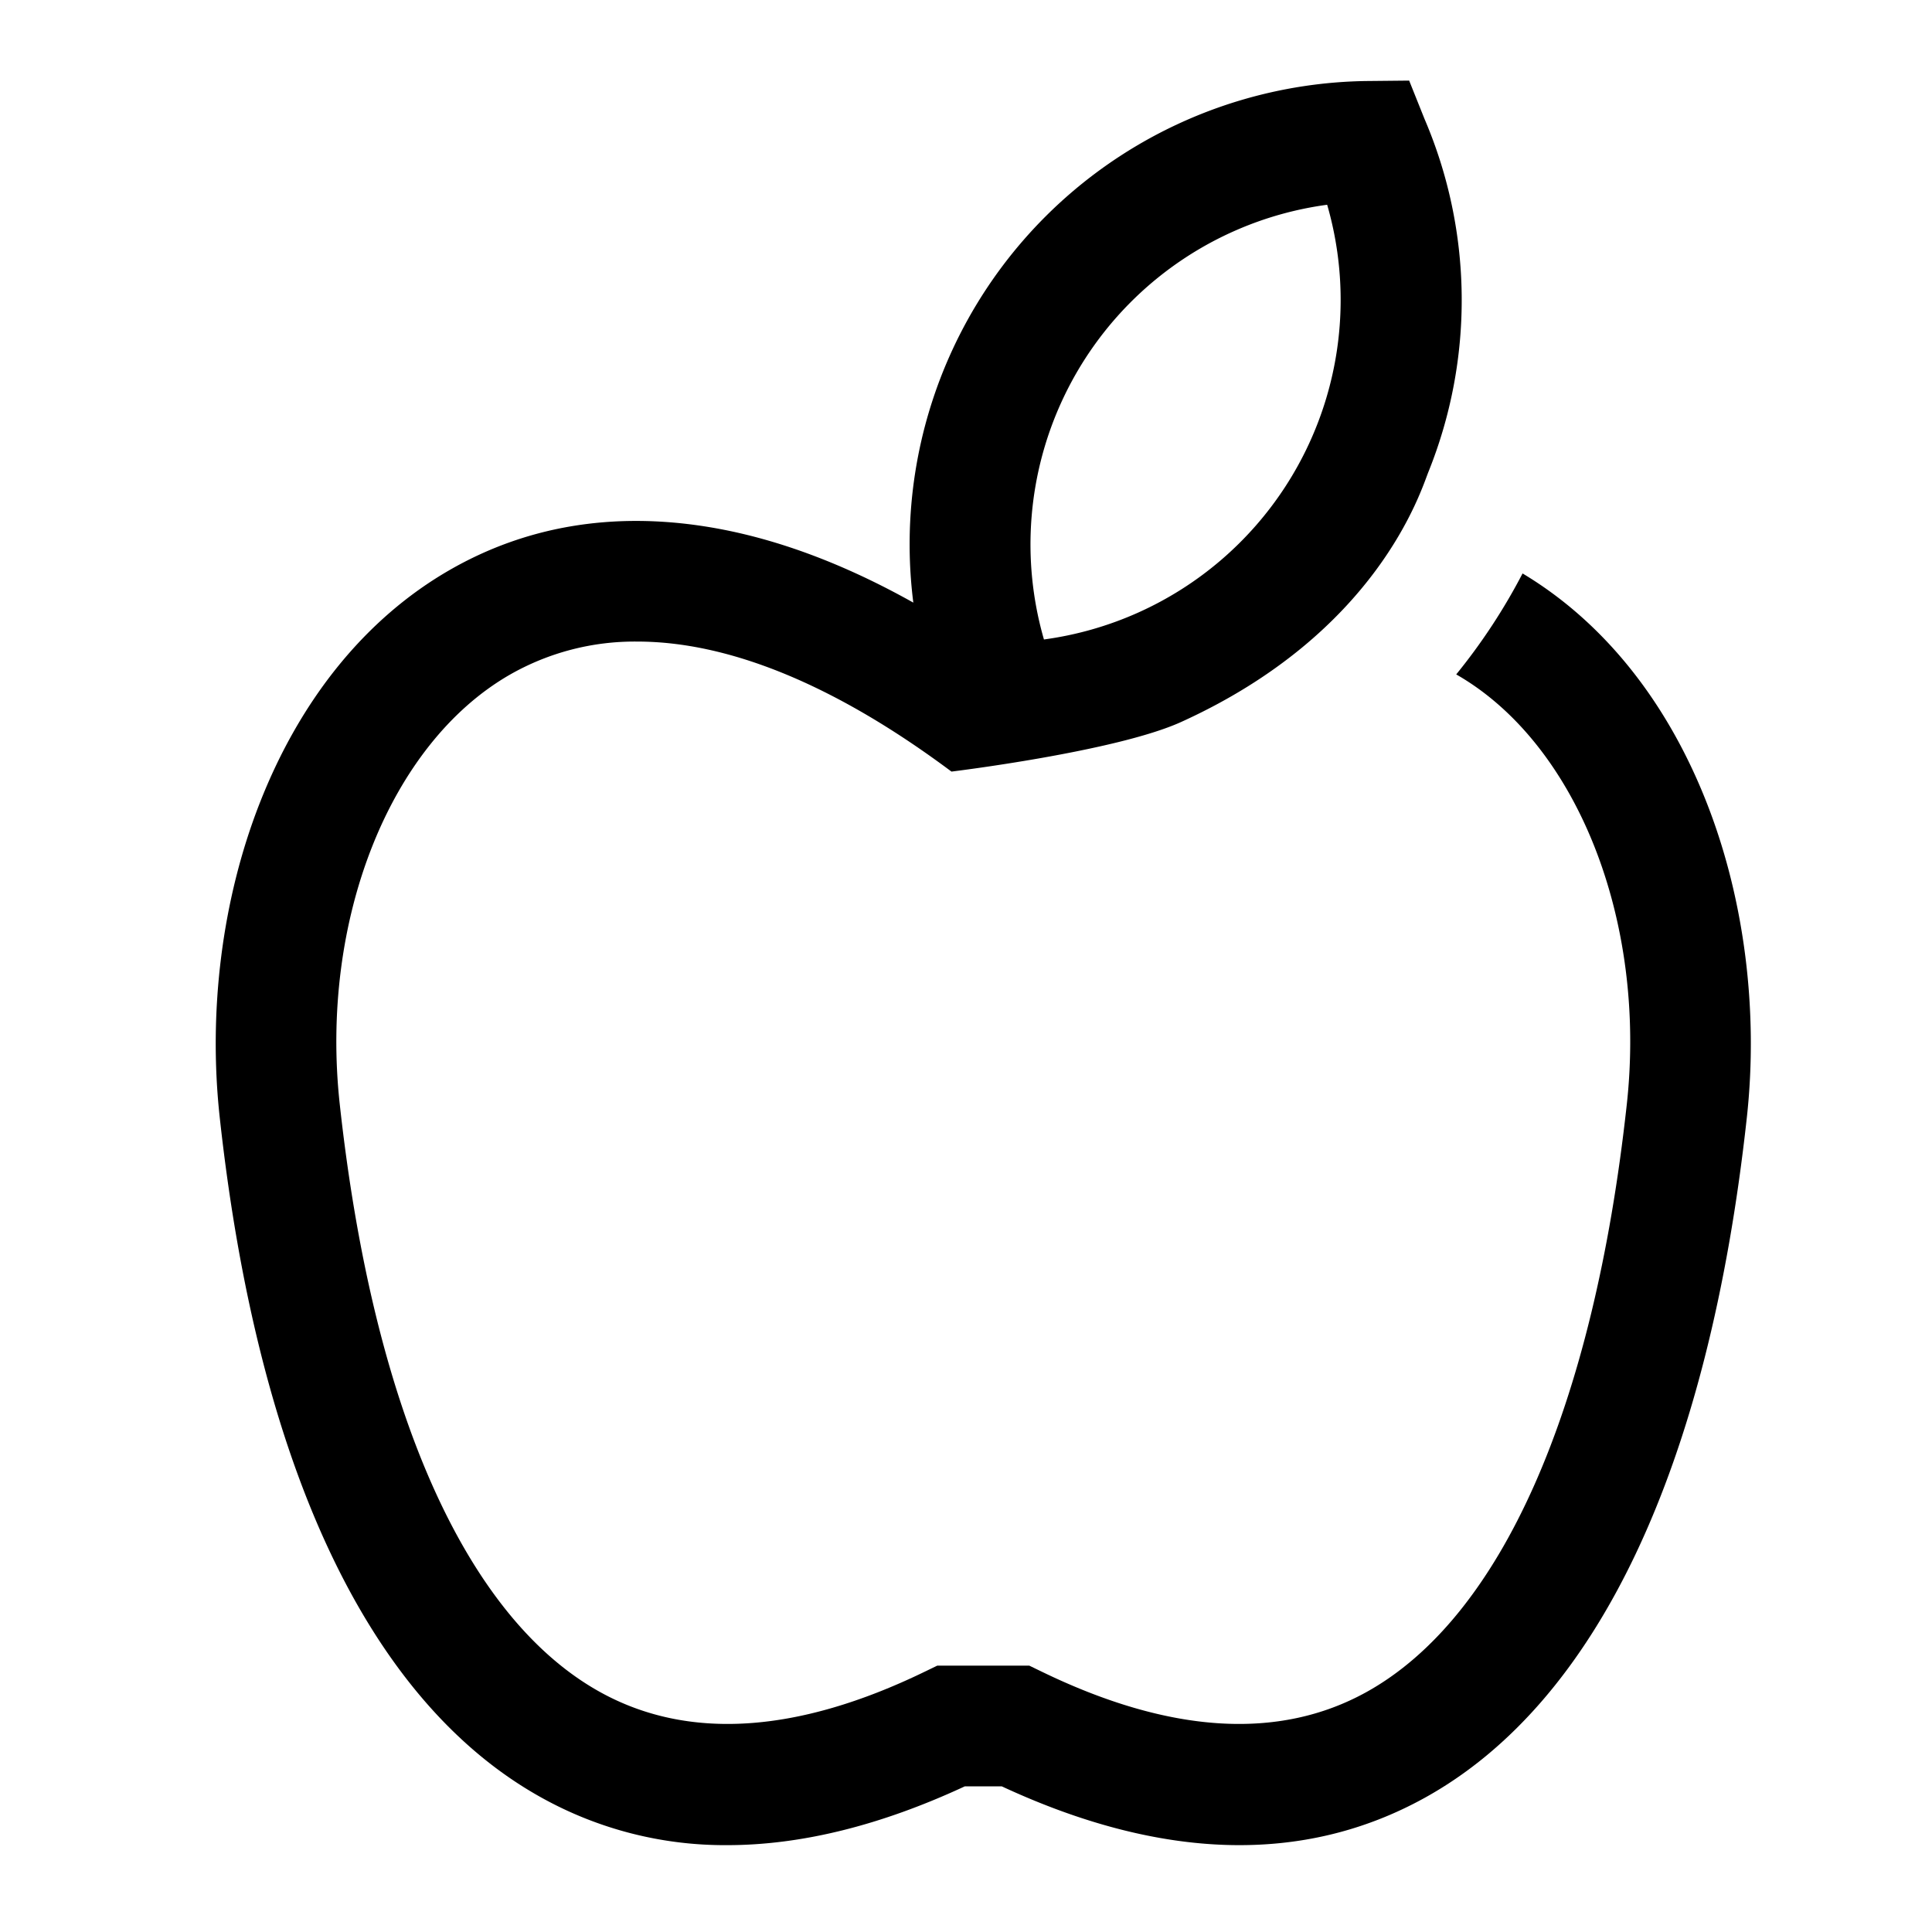 <svg xmlns="http://www.w3.org/2000/svg" viewBox="0 0 512 512">
  <path fill="currentColor" d="M452.415,213.048c-10.609-27.192-27.511-48.256-48.92-61.078a157.712,157.712,0,0,1-17.583,26.757c.038.022.077.041.115.063,31.881,18.323,50.423,65.148,45.091,113.871-8.833,80.721-33.35,136.043-69.036,155.775-23.2,12.827-52.133,11-86-5.424l-3.308-1.6H248.385l-3.307,1.6c-33.867,16.426-62.8,18.251-86,5.424-35.685-19.732-60.2-75.054-69.036-155.775-5.332-48.723,13.211-95.549,45.091-113.871a66.626,66.626,0,0,1,33.74-8.768c24.143,0,51.966,11.311,82.2,33.656l1.078.8S295.734,199.179,313,191.34c52.021-23.617,63.5-61.156,65.536-66.254a121.886,121.886,0,0,0-1.021-93.559l-4.073-10.169-10.949.11A122.777,122.777,0,0,0,242.039,159.7c-18.9-10.59-37.278-17.343-54.884-20.14-24.943-3.965-47.811-.1-67.968,11.486-22.138,12.724-39.581,34.164-50.442,62-9.874,25.307-13.608,54.817-10.514,83.094,10.142,92.681,39.659,155.027,85.361,180.3a99.908,99.908,0,0,0,49.1,12.543c19.585,0,40.629-5.194,62.975-15.575h9.83c42.394,19.693,80.085,20.718,112.071,3.032,45.7-25.271,75.221-87.617,85.363-180.3C466.023,267.865,462.289,238.355,452.415,213.048ZM328.019,60.826a90.513,90.513,0,0,1,23.693-6.564,90.8,90.8,0,0,1-75.056,115.205A90.839,90.839,0,0,1,328.019,60.826Z" class="ci-primary"/>
</svg>
